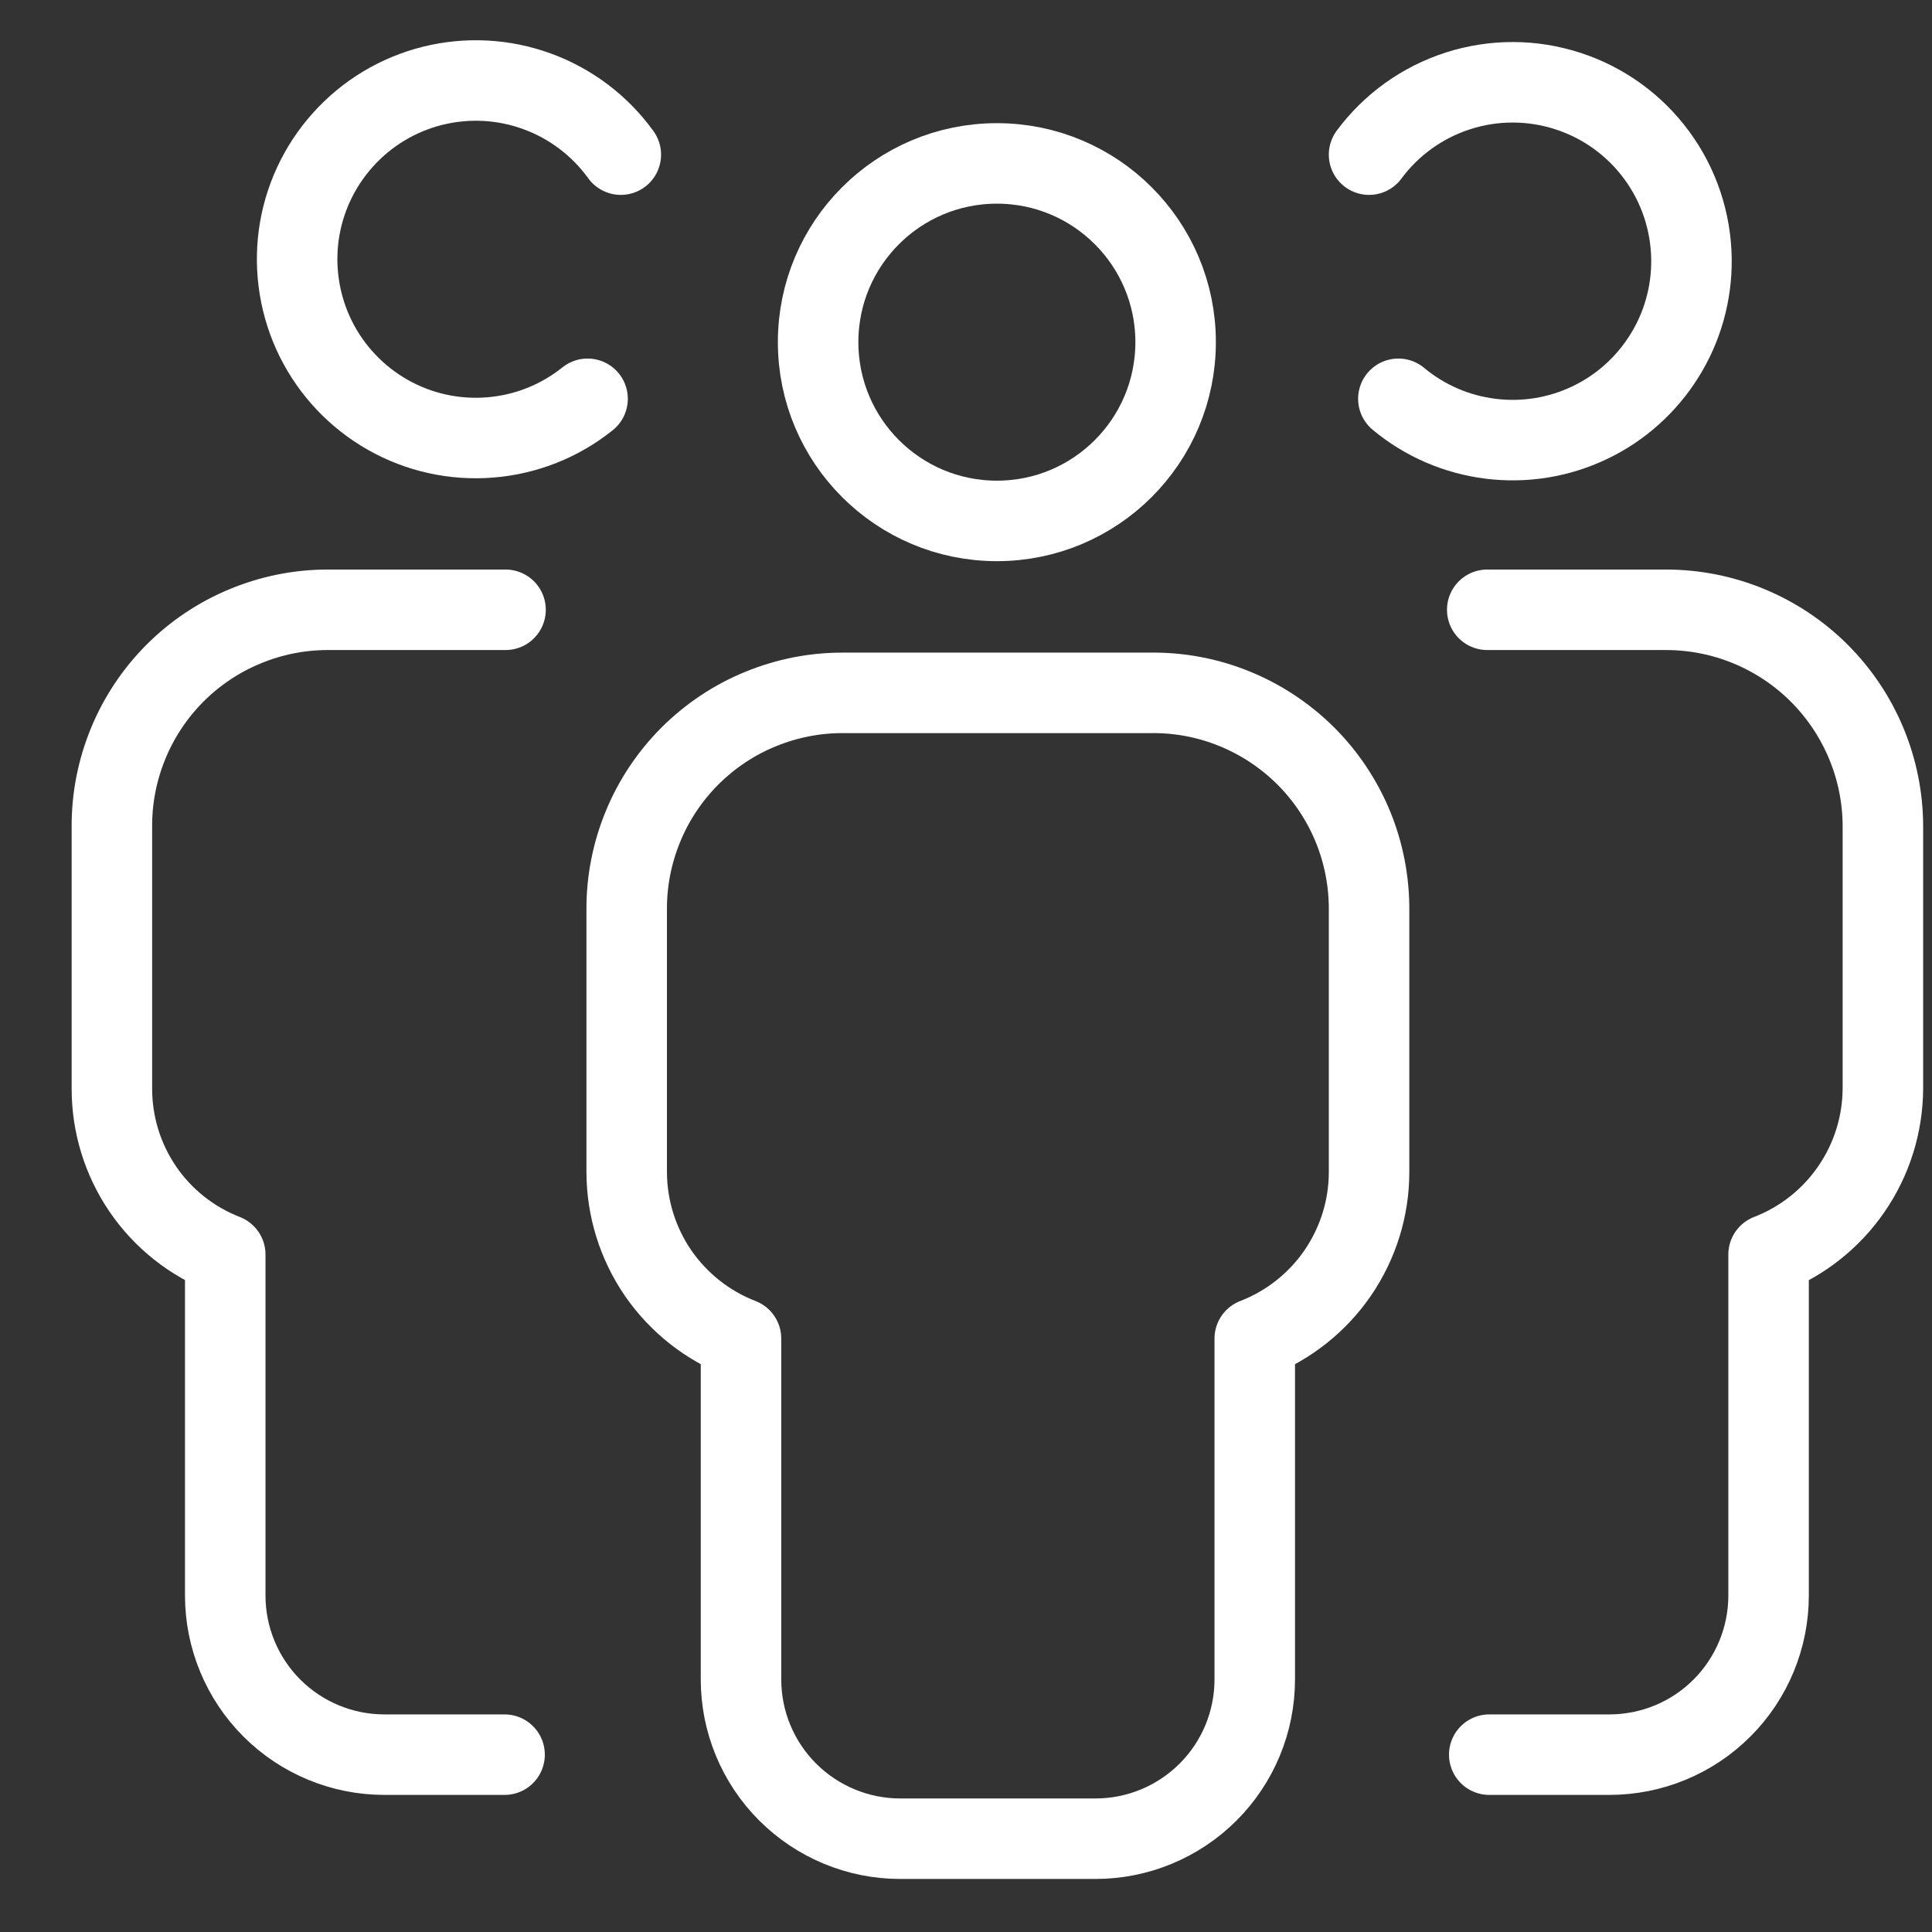 <svg width="24" height="24" viewBox="0 0 24 24" fill="none" xmlns="http://www.w3.org/2000/svg">
<rect x="0" y="0" width="24" height="24" fill="#333333" stroke="none"/>
<path d="M12.384 6.471C13.61 6.471 14.604 5.477 14.604 4.25C14.604 3.024 13.61 2.03 12.384 2.03C11.157 2.03 10.163 3.024 10.163 4.25C10.163 5.477 11.157 6.471 12.384 6.471Z" stroke="white" stroke-linecap="round" stroke-linejoin="round"/>
<path d="M14.289 8.607H10.479C10.124 8.605 9.774 8.674 9.446 8.809C9.118 8.943 8.821 9.142 8.57 9.392C8.32 9.643 8.121 9.94 7.987 10.268C7.852 10.595 7.783 10.946 7.785 11.301V14.565C7.787 15.012 7.923 15.447 8.176 15.816C8.43 16.183 8.788 16.467 9.205 16.628V20.863C9.205 21.387 9.413 21.89 9.784 22.261C10.155 22.632 10.658 22.841 11.182 22.841H13.61C14.134 22.841 14.637 22.632 15.008 22.261C15.379 21.89 15.587 21.387 15.587 20.863V16.628C16.004 16.467 16.363 16.183 16.616 15.816C16.869 15.447 17.006 15.012 17.007 14.565V11.313C17.01 10.956 16.942 10.601 16.807 10.271C16.671 9.94 16.471 9.64 16.218 9.388C15.964 9.136 15.663 8.937 15.332 8.803C15.001 8.668 14.646 8.602 14.289 8.607V8.607Z" stroke="white" stroke-linecap="round" stroke-linejoin="round"/>
<path d="M7.712 1.921C7.452 1.561 7.09 1.287 6.673 1.135C6.256 0.982 5.803 0.959 5.373 1.066C4.942 1.174 4.554 1.408 4.258 1.739C3.961 2.07 3.771 2.482 3.711 2.921C3.652 3.361 3.725 3.809 3.922 4.207C4.119 4.604 4.431 4.934 4.817 5.153C5.203 5.372 5.646 5.47 6.089 5.434C6.531 5.399 6.953 5.232 7.299 4.954" stroke="white" stroke-linecap="round" stroke-linejoin="round"/>
<path d="M6.28 7.575H4.072C3.718 7.575 3.369 7.645 3.043 7.781C2.716 7.916 2.42 8.115 2.171 8.365C1.922 8.615 1.725 8.912 1.591 9.239C1.457 9.566 1.388 9.916 1.39 10.269V13.521C1.389 13.967 1.523 14.403 1.774 14.771C2.025 15.139 2.382 15.422 2.798 15.584V19.819C2.798 20.344 3.006 20.847 3.377 21.218C3.748 21.589 4.251 21.797 4.775 21.797H6.268" stroke="white" stroke-linecap="round" stroke-linejoin="round"/>
<path d="M17.007 1.921C17.284 1.547 17.671 1.27 18.114 1.128C18.557 0.986 19.034 0.987 19.476 1.131C19.918 1.274 20.305 1.553 20.58 1.928C20.856 2.302 21.006 2.754 21.012 3.219C21.017 3.643 20.901 4.06 20.676 4.42C20.452 4.78 20.13 5.069 19.747 5.251C19.364 5.434 18.936 5.503 18.515 5.45C18.095 5.398 17.697 5.226 17.371 4.954" stroke="white" stroke-linecap="round" stroke-linejoin="round"/>
<path d="M18.475 7.575H20.696C21.41 7.575 22.096 7.859 22.601 8.364C23.106 8.87 23.39 9.555 23.39 10.269V13.521C23.388 13.968 23.252 14.404 22.998 14.772C22.745 15.14 22.387 15.423 21.97 15.584V19.819C21.97 20.344 21.762 20.847 21.391 21.218C21.02 21.589 20.517 21.797 19.992 21.797H18.5" stroke="white" stroke-linecap="round" stroke-linejoin="round"/>
</svg>
